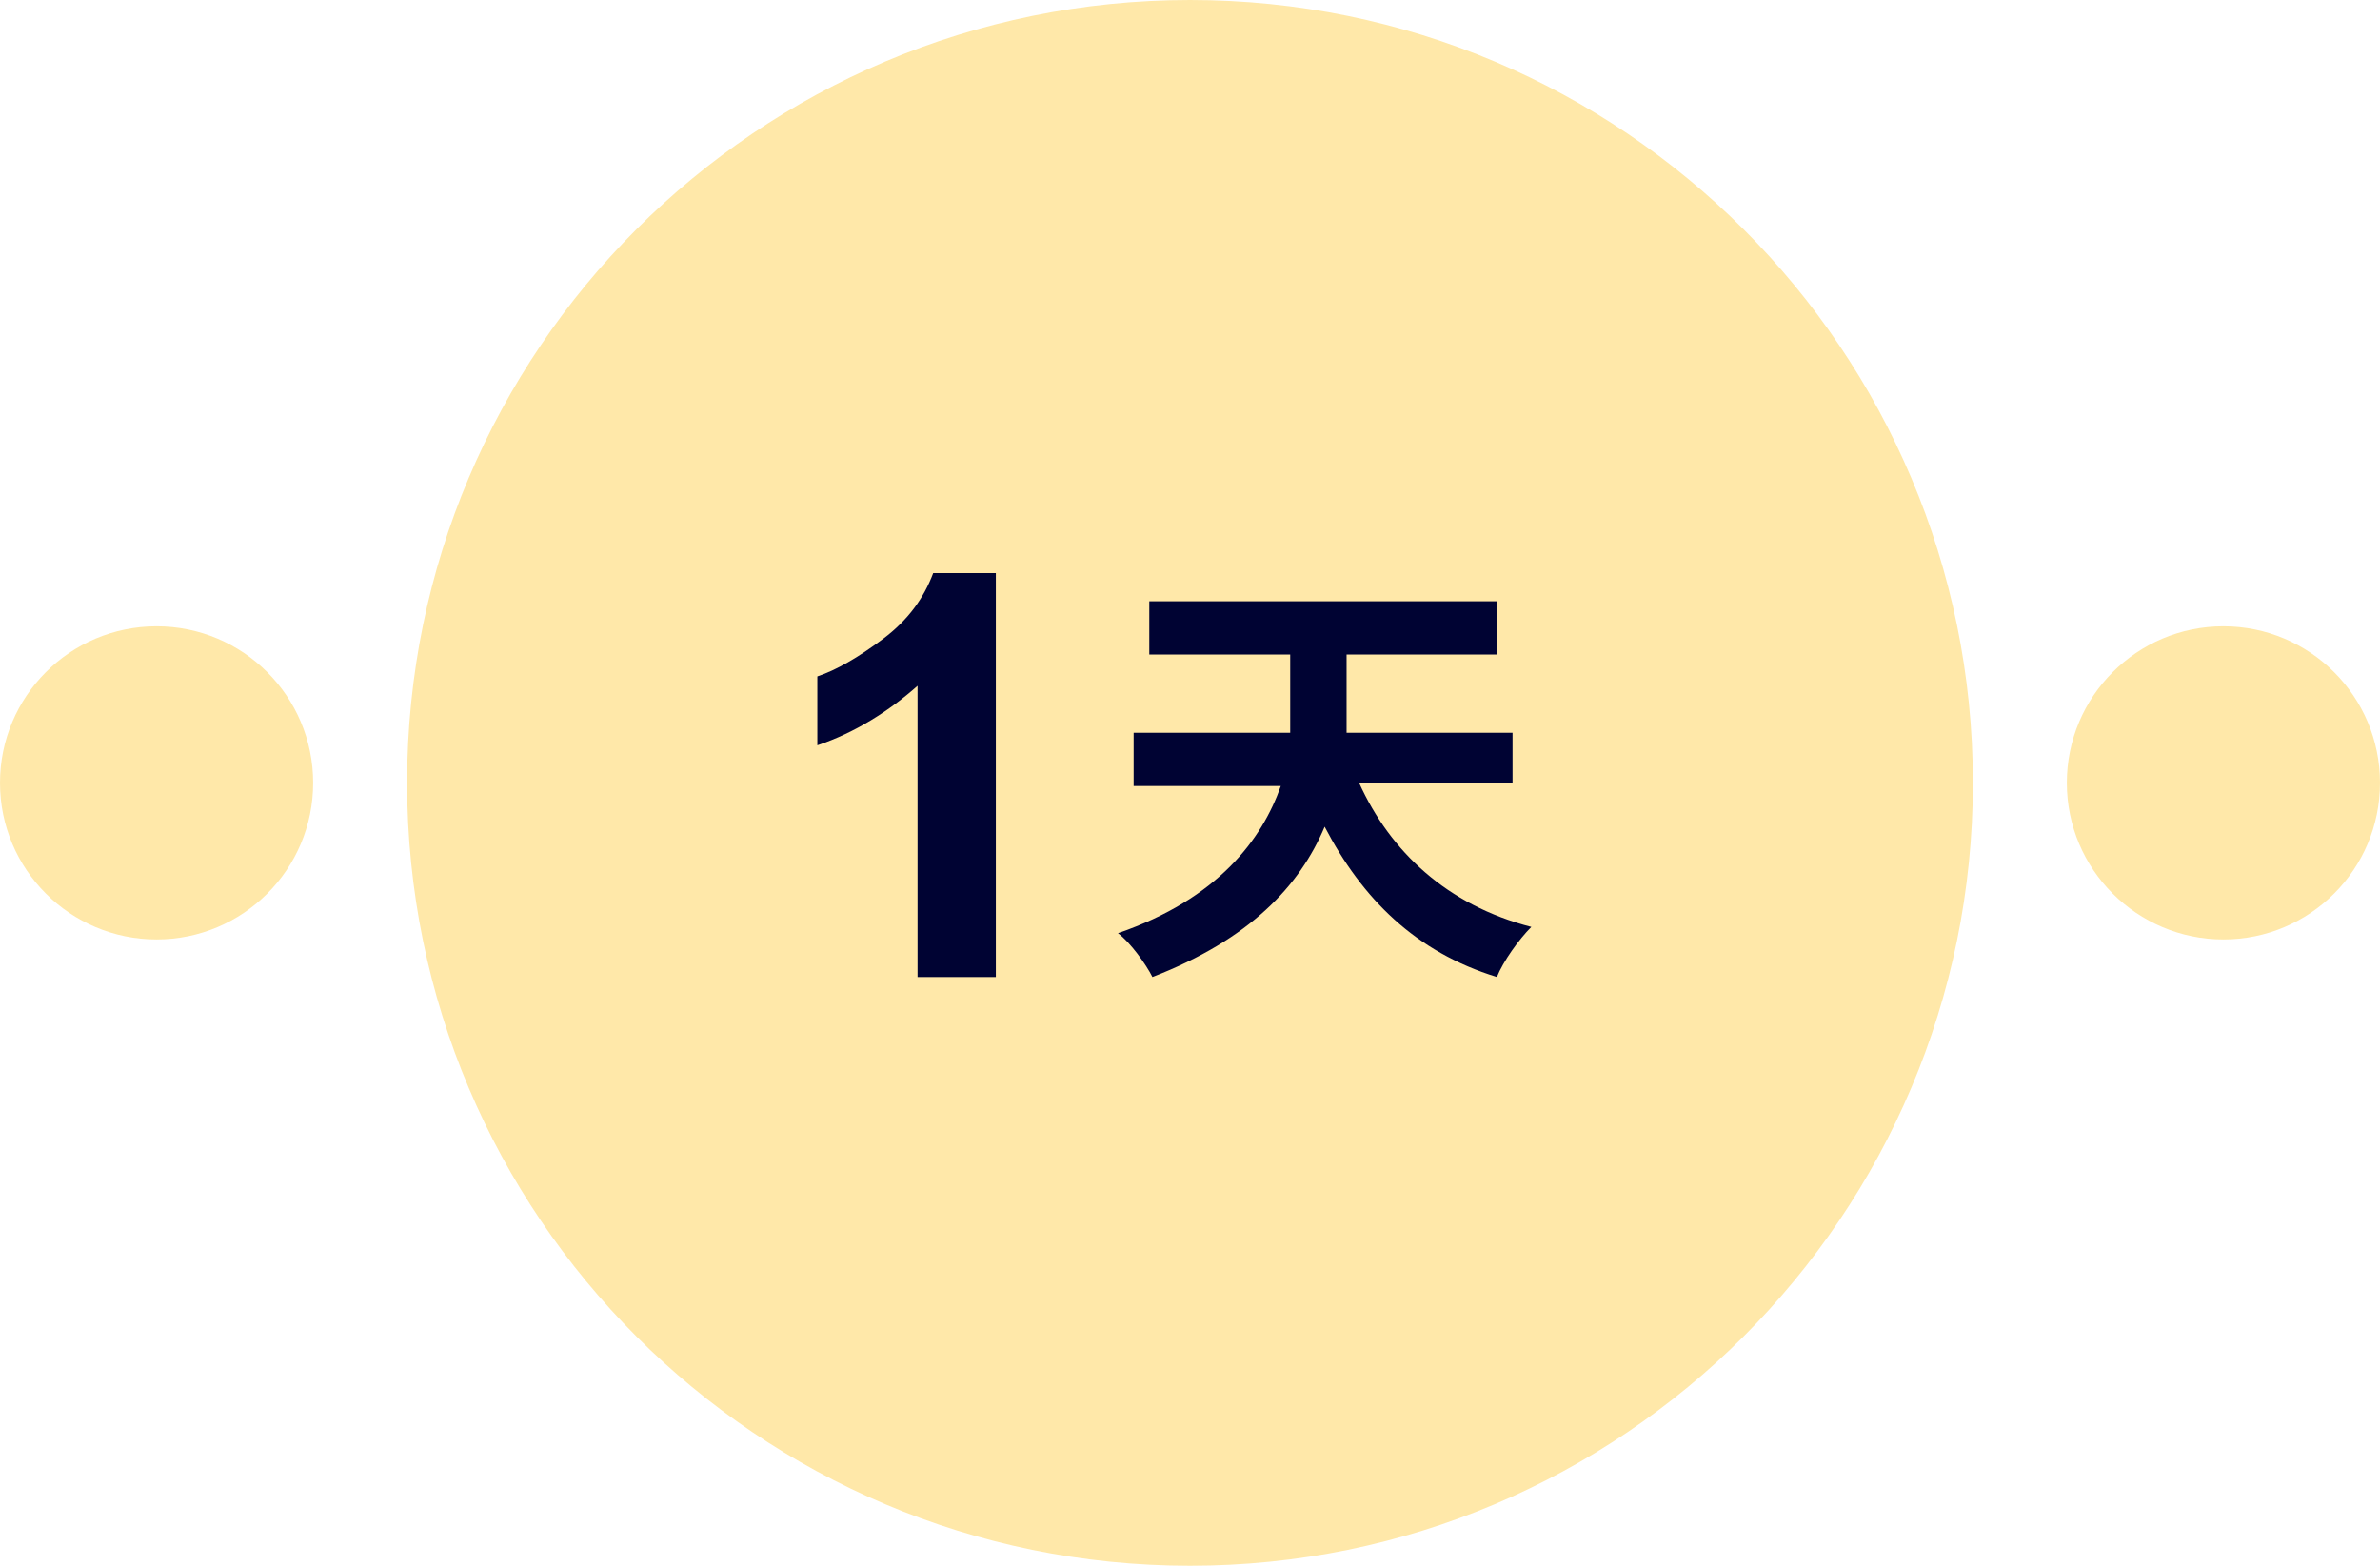 <?xml version="1.0" encoding="utf-8"?>
<!-- Generator: Adobe Illustrator 16.0.0, SVG Export Plug-In . SVG Version: 6.00 Build 0)  -->
<!DOCTYPE svg PUBLIC "-//W3C//DTD SVG 1.1//EN" "http://www.w3.org/Graphics/SVG/1.1/DTD/svg11.dtd">
<svg version="1.1" id="圖層_1" xmlns="http://www.w3.org/2000/svg" xmlns:xlink="http://www.w3.org/1999/xlink" x="0px" y="0px"
	 width="76px" height="50px" viewBox="0 0 76 50" enable-background="new 0 0 76 50" xml:space="preserve">
<g>
	<defs>
		<rect id="SVGID_1_" width="76" height="50"/>
	</defs>
	<clipPath id="SVGID_2_">
		<use xlink:href="#SVGID_1_"  overflow="visible"/>
	</clipPath>
	<path clip-path="url(#SVGID_2_)" fill="#FFE8A9" d="M5,20c2.761,0,5,2.239,5,5c0,2.761-2.239,5-5,5s-5-2.239-5-5
		C0,22.239,2.239,20,5,20"/>
	<path clip-path="url(#SVGID_2_)" fill="#FFE8A9" d="M71,20c2.761,0,5,2.239,5,5c0,2.761-2.239,5-5,5s-5-2.239-5-5
		C66,22.239,68.239,20,71,20"/>
	<path clip-path="url(#SVGID_2_)" fill="#FFE8A9" d="M38,0c13.807,0,25,11.193,25,25c0,13.807-11.193,25-25,25
		c-13.807,0-25-11.193-25-25C13,11.193,24.193,0,38,0"/>
	<path clip-path="url(#SVGID_2_)" fill="#000333" d="M43.4,25c1,2.2,2.8,3.9,5.5,4.6C48.5,30,48,30.7,47.8,31.2
		c-2.6-0.8-4.3-2.5-5.5-4.8C41.5,28.3,39.9,30,36.8,31.2c-0.2-0.4-0.7-1.101-1.1-1.4c3.2-1.1,4.6-3,5.2-4.7h-4.7v-1.7h5v-2.5h-4.5
		v-1.7h11.1v1.7H43v2.5h5.3V25H43.4"/>
	<path clip-path="url(#SVGID_2_)" fill="#000333" d="M31.8,31.2h-2.5v-9.3c-0.9,0.8-2,1.5-3.2,1.9v-2.2c0.6-0.2,1.3-0.6,2.1-1.2
		c0.8-0.6,1.3-1.3,1.6-2.1h2V31.2z"/>
</g>
</svg>
